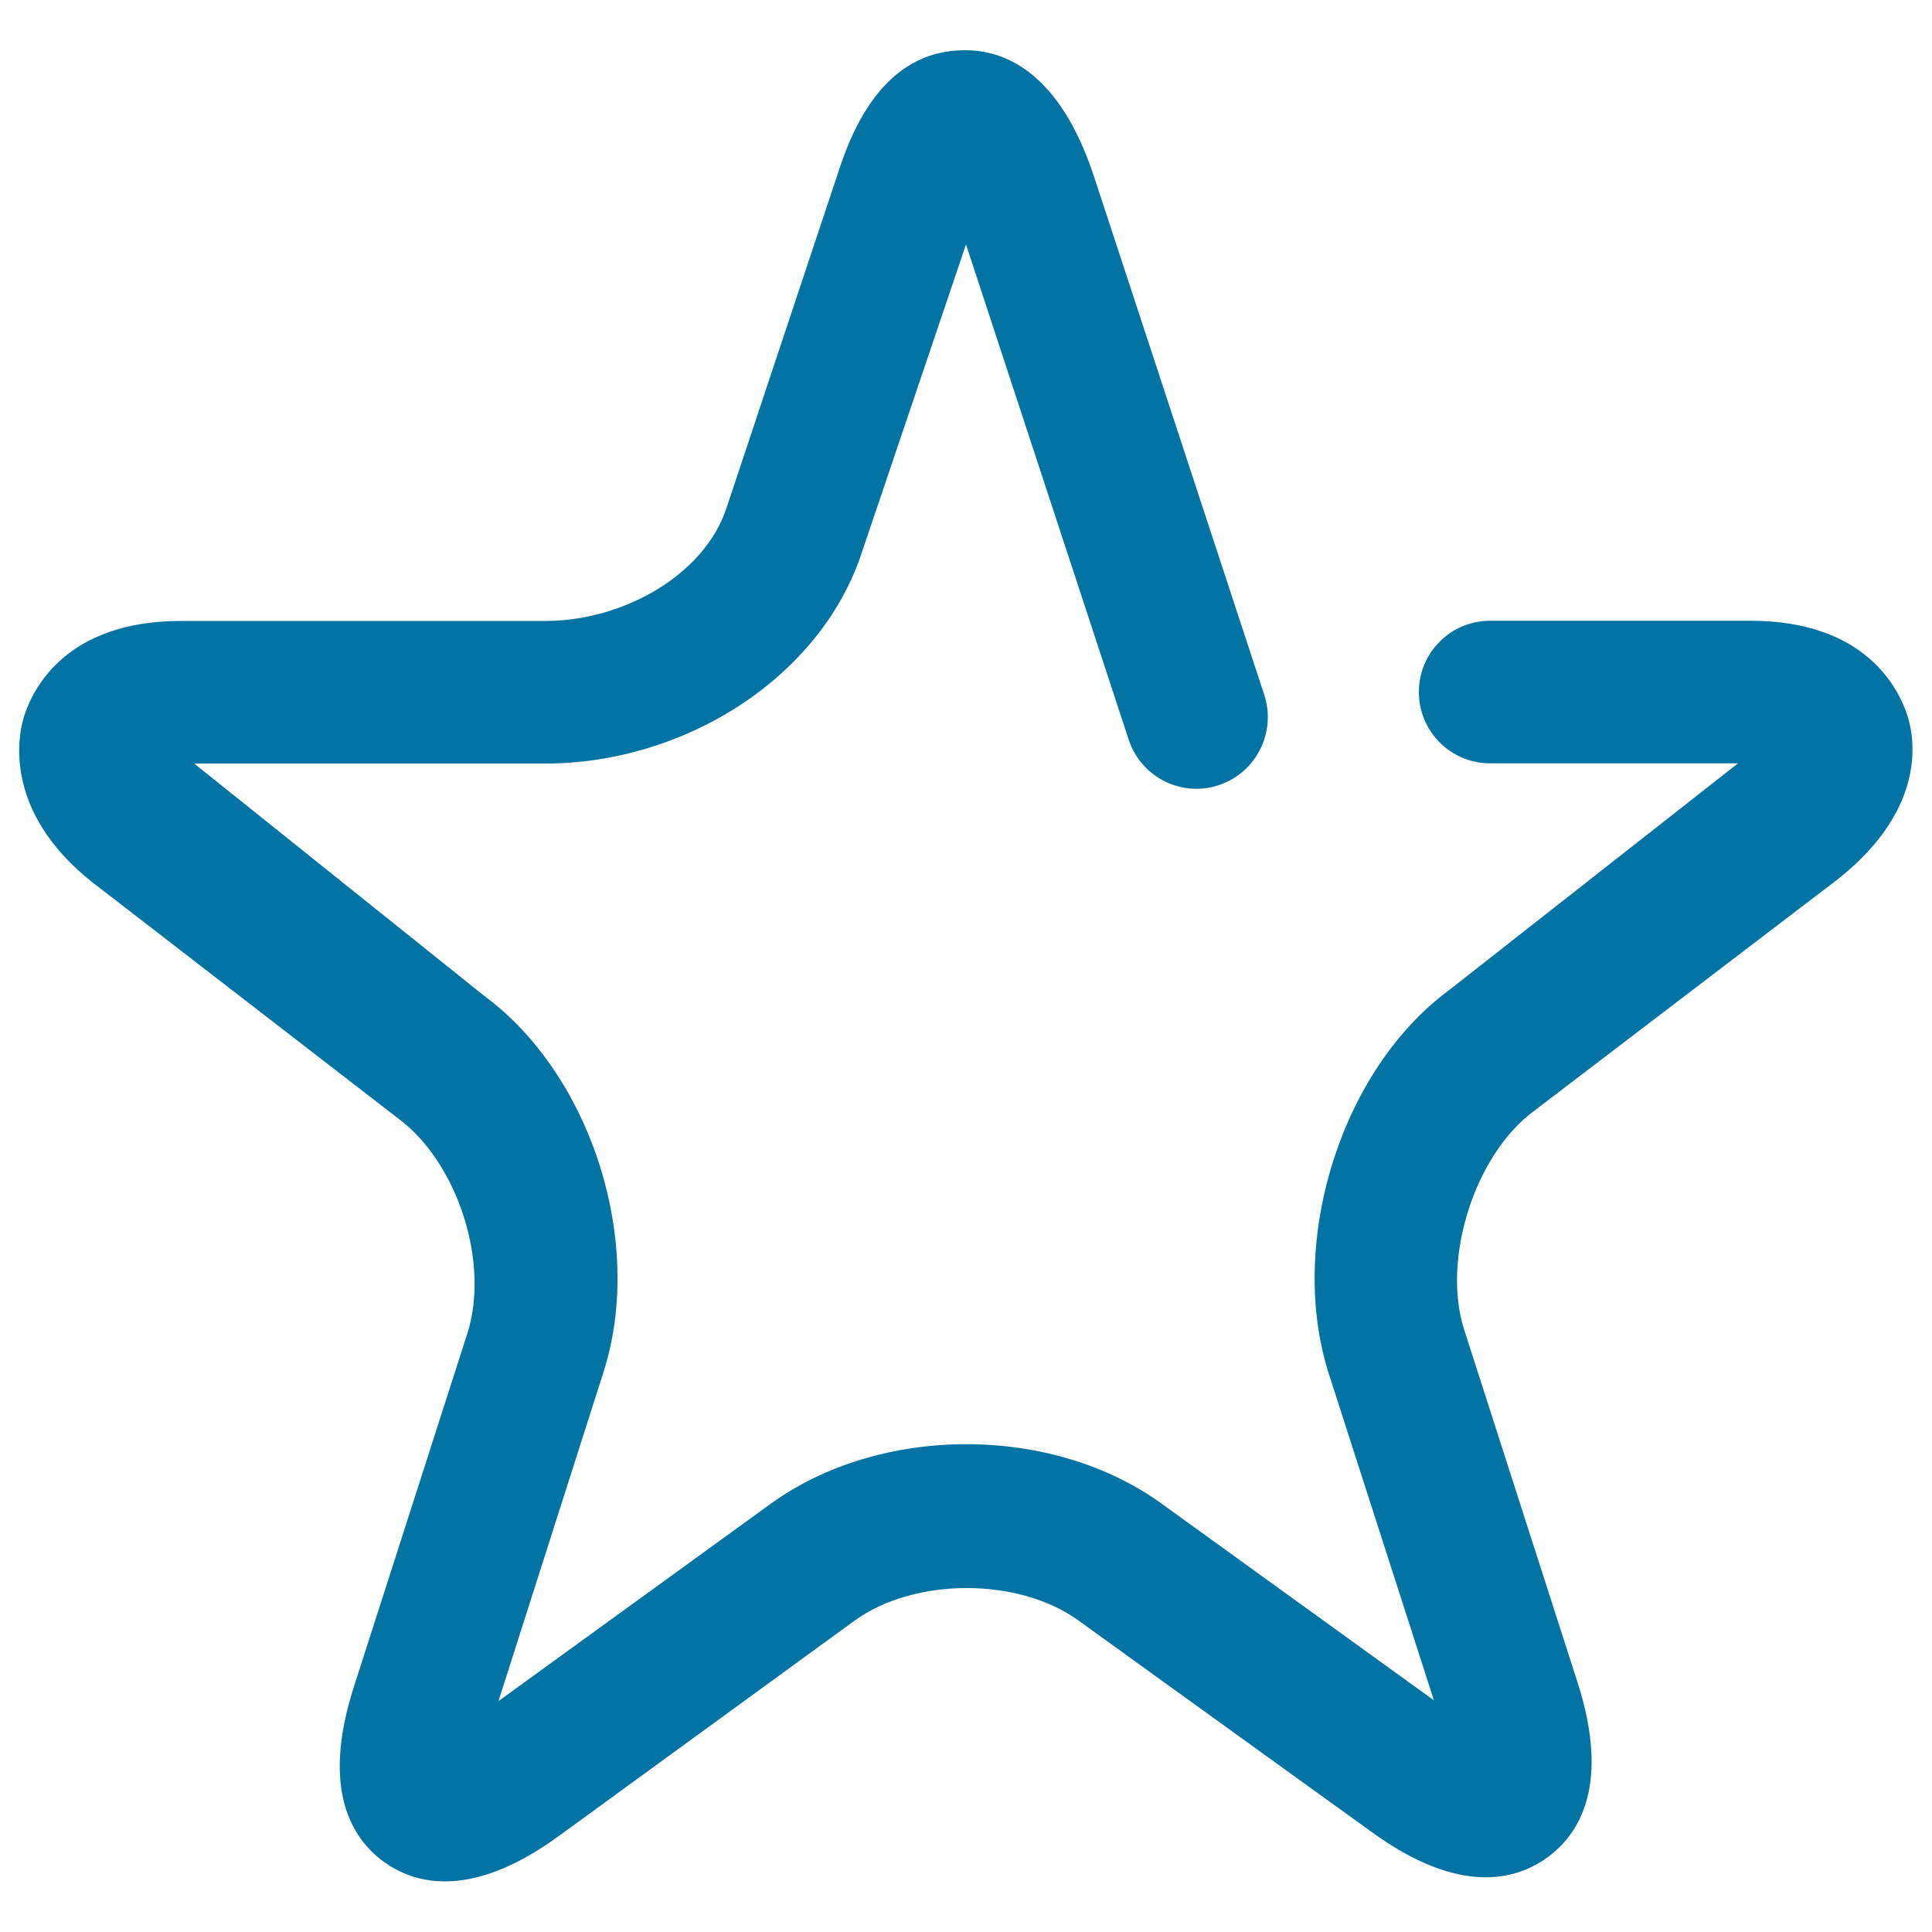 <svg xmlns="http://www.w3.org/2000/svg" viewBox="0 0 1000 1000" style="fill:#0273a2">
<title>Boutique SVG icon</title>
<path d="M230.3,973.8c-13.5,0-23.9-4.6-31.6-10.1c-16.5-12-32.6-37.4-15.6-90.4l58.8-183.1c11.7-36.5-5-88.5-35.8-111.3L52,459.9c-48.9-36.1-43.8-76-39.4-89.6c4.4-13.4,21.2-48.9,81.2-48.9h188.5c40.4,0,82.5-23.9,93.8-58.7l58.3-175.1c17-52.3,44.8-61.6,65.1-61.6c0.1,0,0.1,0,0.2,0c20.5,0,48.6,11.5,66.3,64.6l88.4,269.1c6.3,19.3-4.2,40.3-23.6,46.7c-19.3,6.4-40.2-4.1-46.6-23.6l-84.2-256.3l-53.8,159.1c-21.1,64.9-91.6,109.6-164,109.6H100.5l150.2,120.3c55.7,41.2,83.1,128.2,61.6,194.9l-54.3,170.1l140.7-102c56.9-41.3,145.9-41.3,202.7-0.1l140.8,101.7l-54.3-168.7c-21.7-67.2,5.5-157,62-198.8l149.7-117.5H771.3c-20.4,0-36.9-16.5-36.9-36.9s16.5-36.9,36.9-36.9h134.7c60,0,76.8,35.5,81.2,48.9c4.5,13.6,9.5,51.2-39.9,87.9l-153.4,117c-30.7,22.7-47.8,76.9-36,113.3l58.6,182.3c17.1,53.1,1,78.7-15.6,90.7c-16.5,12-45.7,19.6-90.7-13L558.1,838.7c-30.9-22.4-85.1-22.3-116,0.3L289.4,950.2C265.3,967.8,245.8,973.8,230.3,973.8z"/>
</svg>